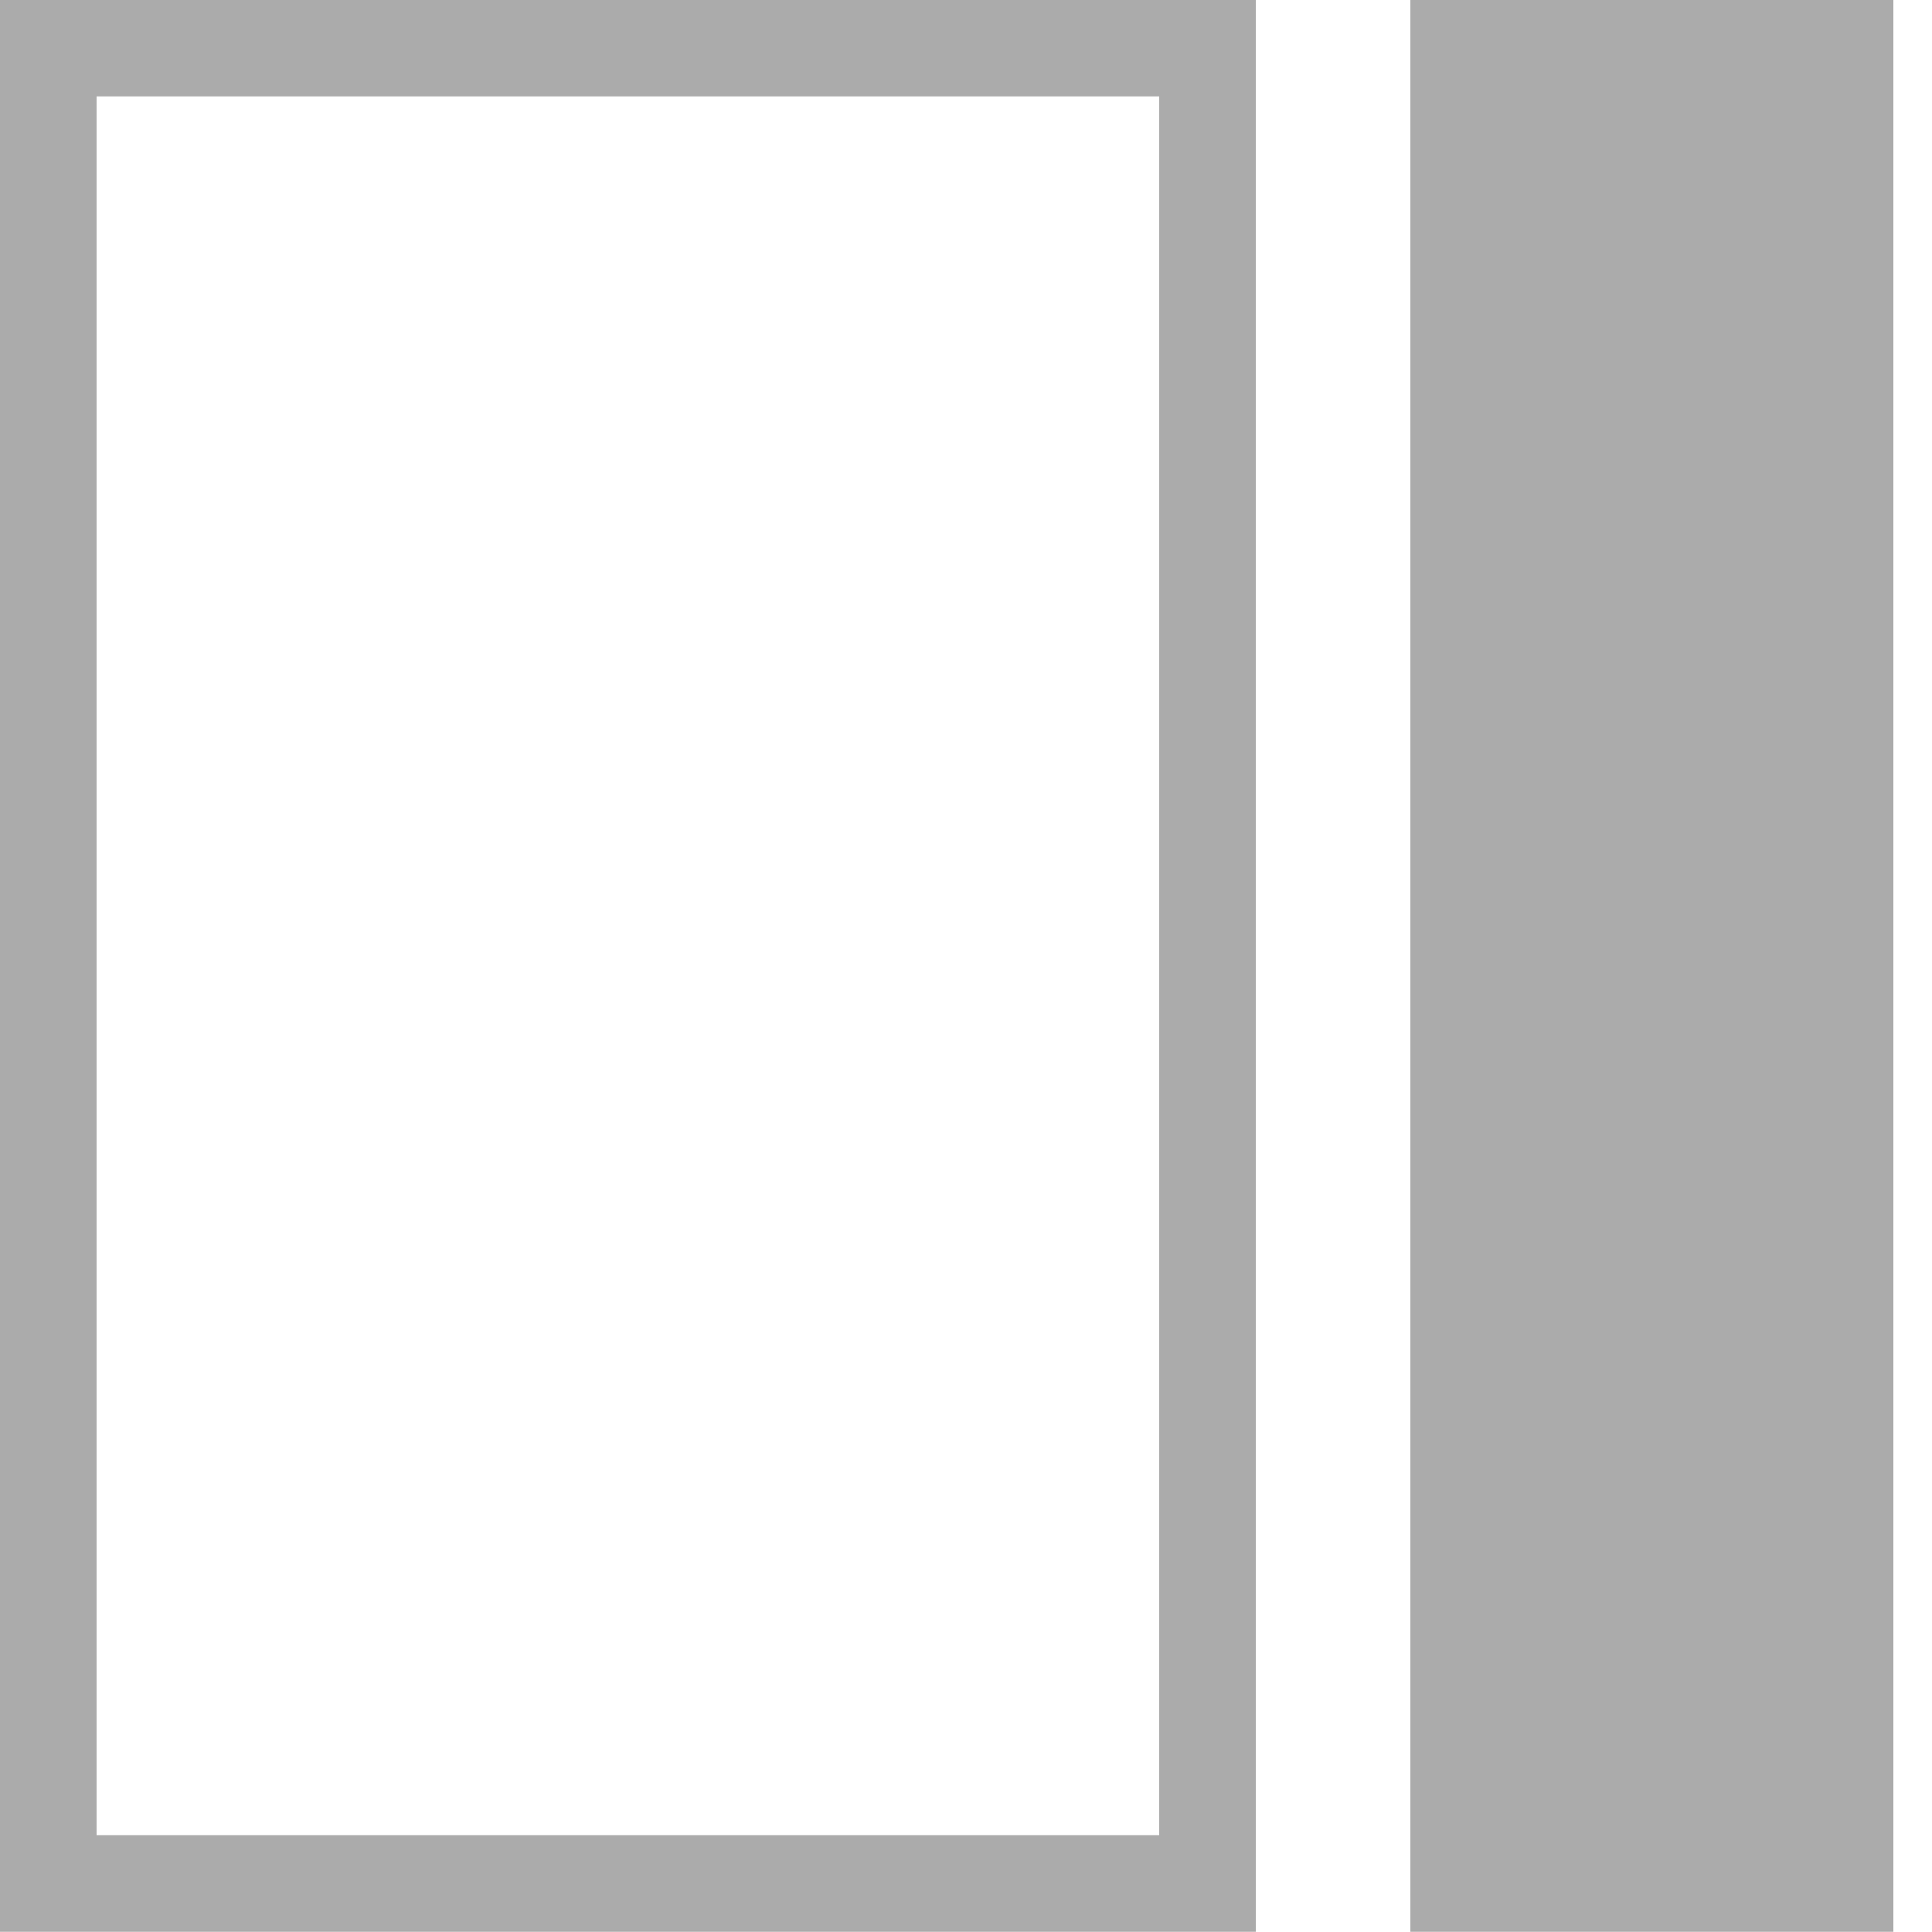 <svg xmlns="http://www.w3.org/2000/svg" width="20" height="20" viewBox="0 0 20 20">
    <g fill="none" fill-rule="evenodd">
        <g>
            <g>
                <g>
                    <g>
                        <path fill="#ABABAB" d="M0.167 15.231H19.167V19.231H0.167z" transform="translate(-3009 -2491) matrix(-1 0 0 1 3029 2491) rotate(90 10 10)"/>
                        <path fill-rule="nonzero" stroke="#ABABAB" d="M19.498 15.1h-19v4h19v-4zm0-14.6h-19v12h19V.5z" transform="translate(-3009 -2491) matrix(-1 0 0 1 3029 2491) rotate(90 10 10)"/>
                    </g>
                </g>
            </g>
        </g>
    </g>
</svg>
